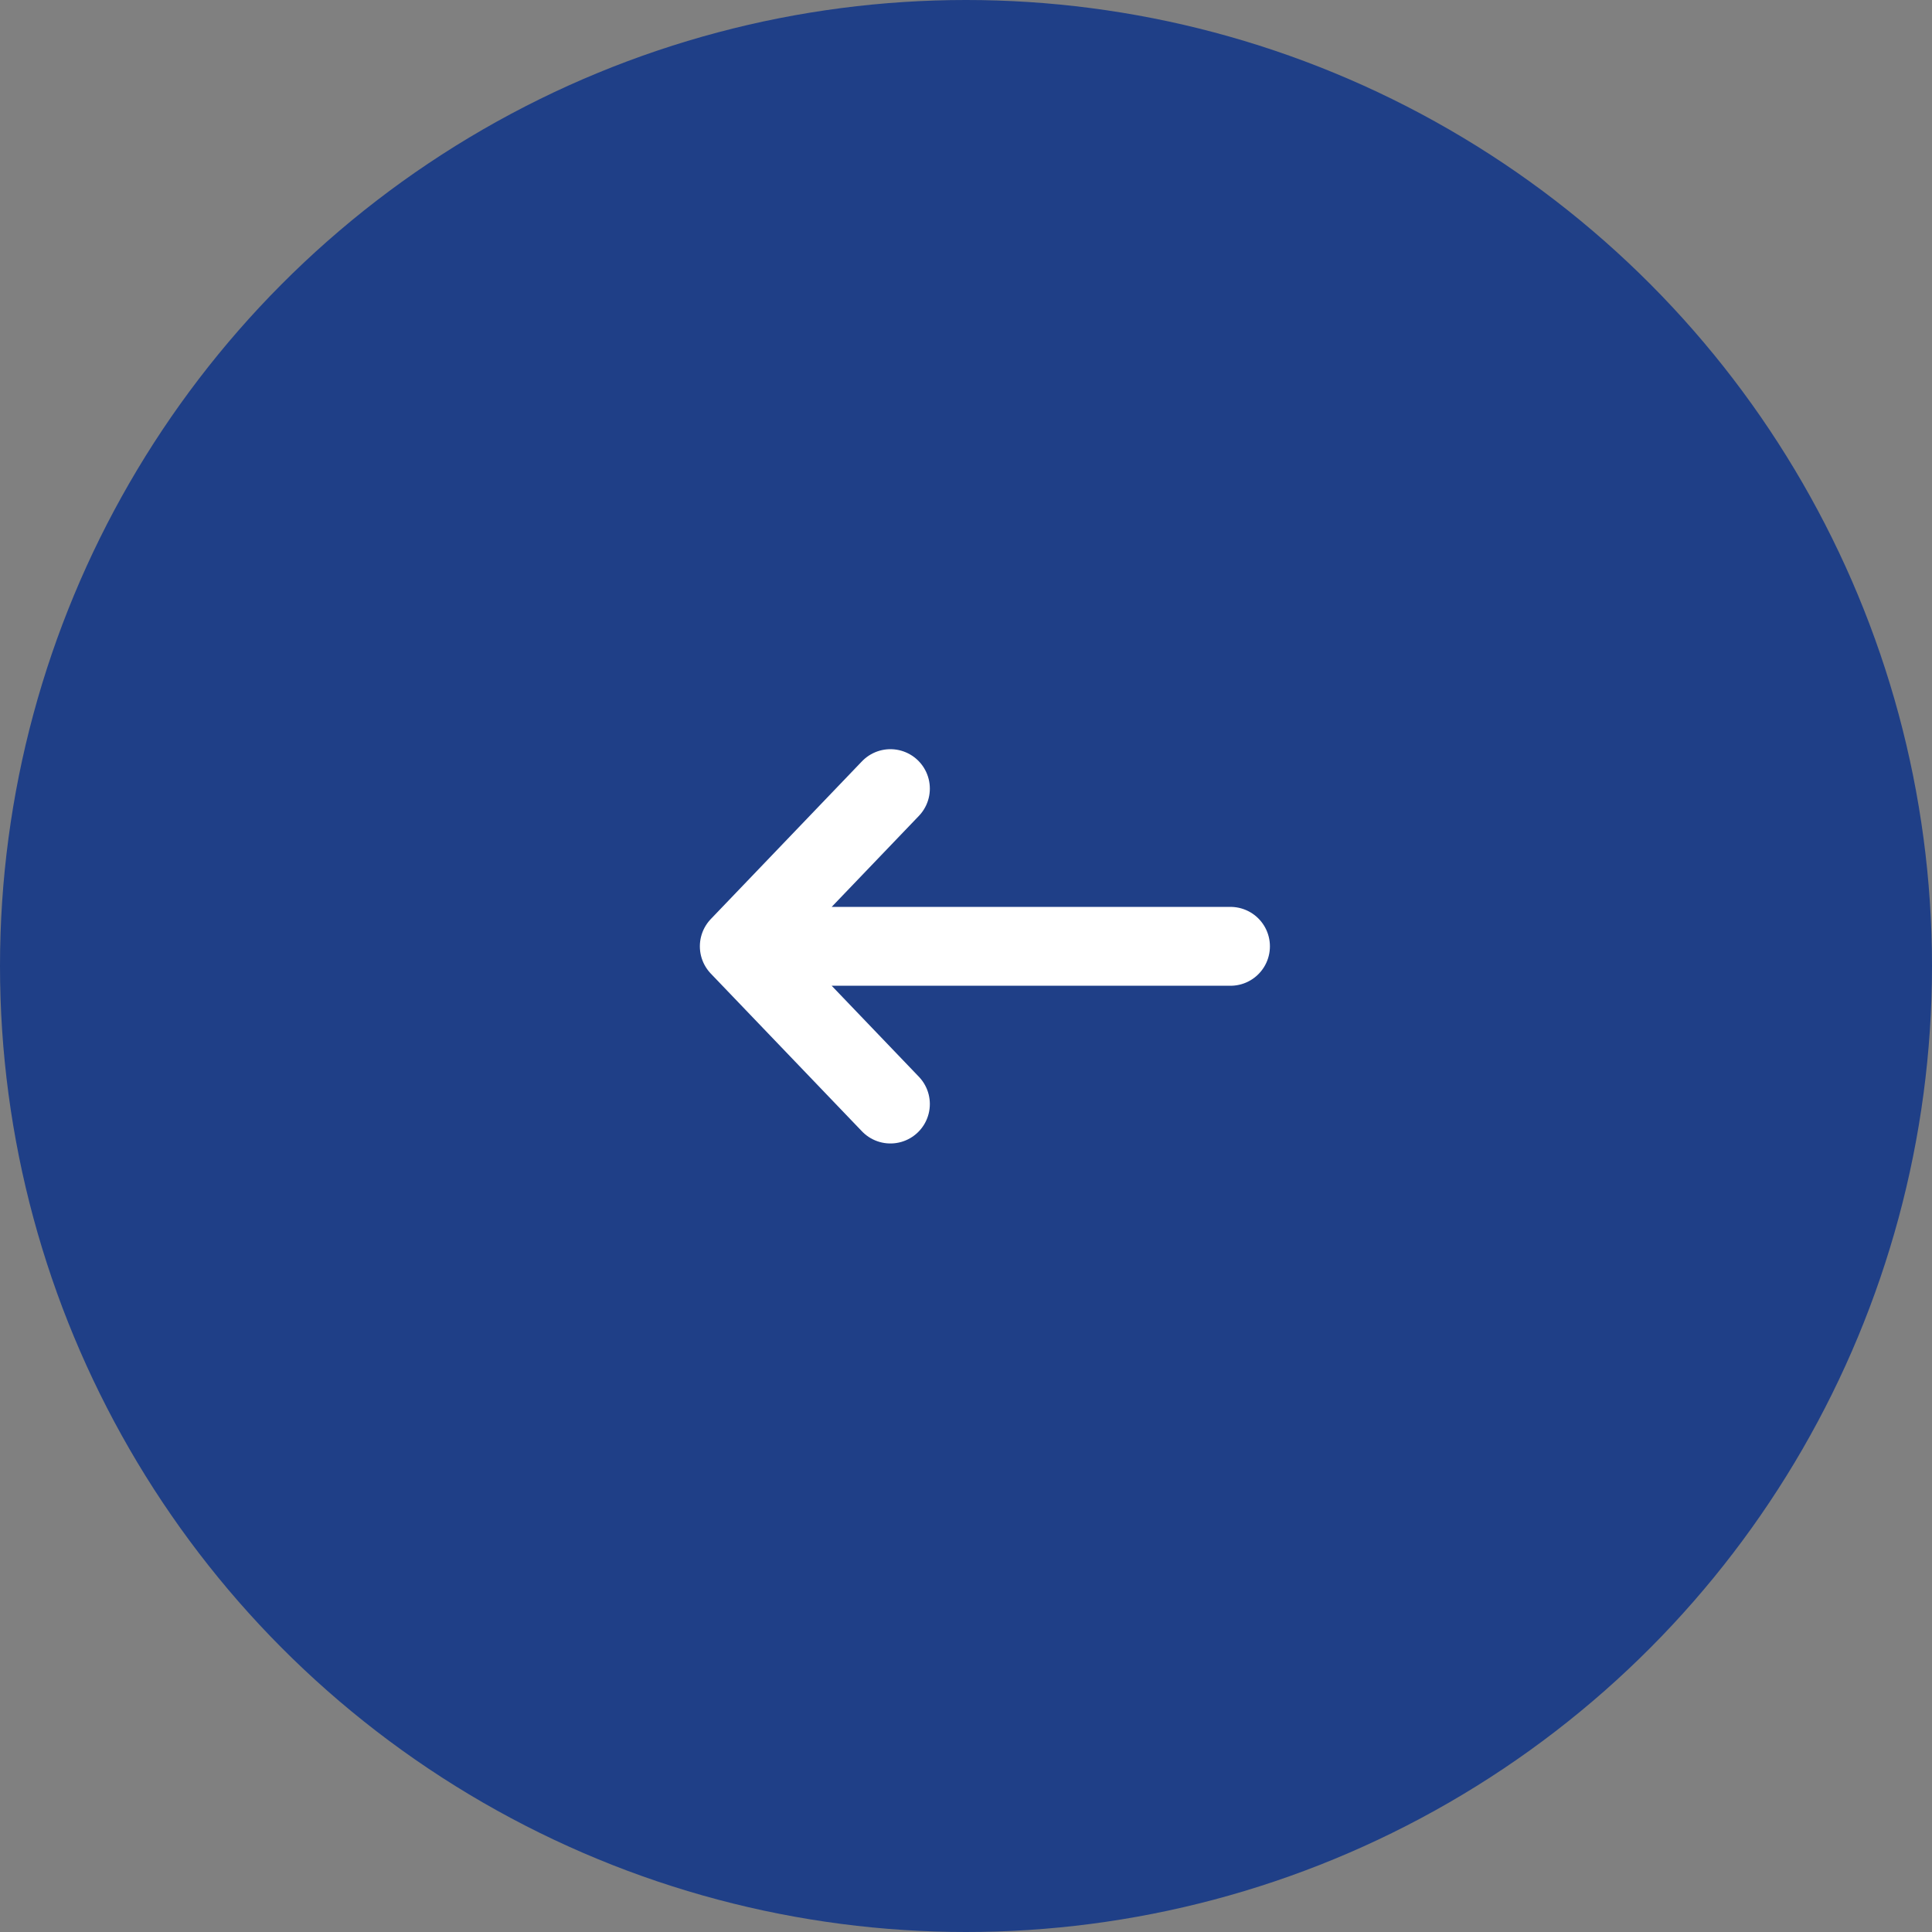 <?xml version="1.0" encoding="UTF-8"?> <svg xmlns="http://www.w3.org/2000/svg" width="49" height="49" viewBox="0 0 49 49" fill="none"><rect x="0" y="0" width="49" height="49" fill="#808080" stroke="none"/><circle cx="24.5" cy="24.5" r="24.5" fill="#1F3F87"></circle><rect width="24" height="23" transform="translate(13 36) rotate(-90)" fill="#1F3F87"></rect><path d="M18.75 24.001L31.208 24.001M18.75 24.001L22.583 20.001M18.75 24.001L22.583 28.001" stroke="white" stroke-width="2" stroke-linecap="round" stroke-linejoin="round"></path></svg> 